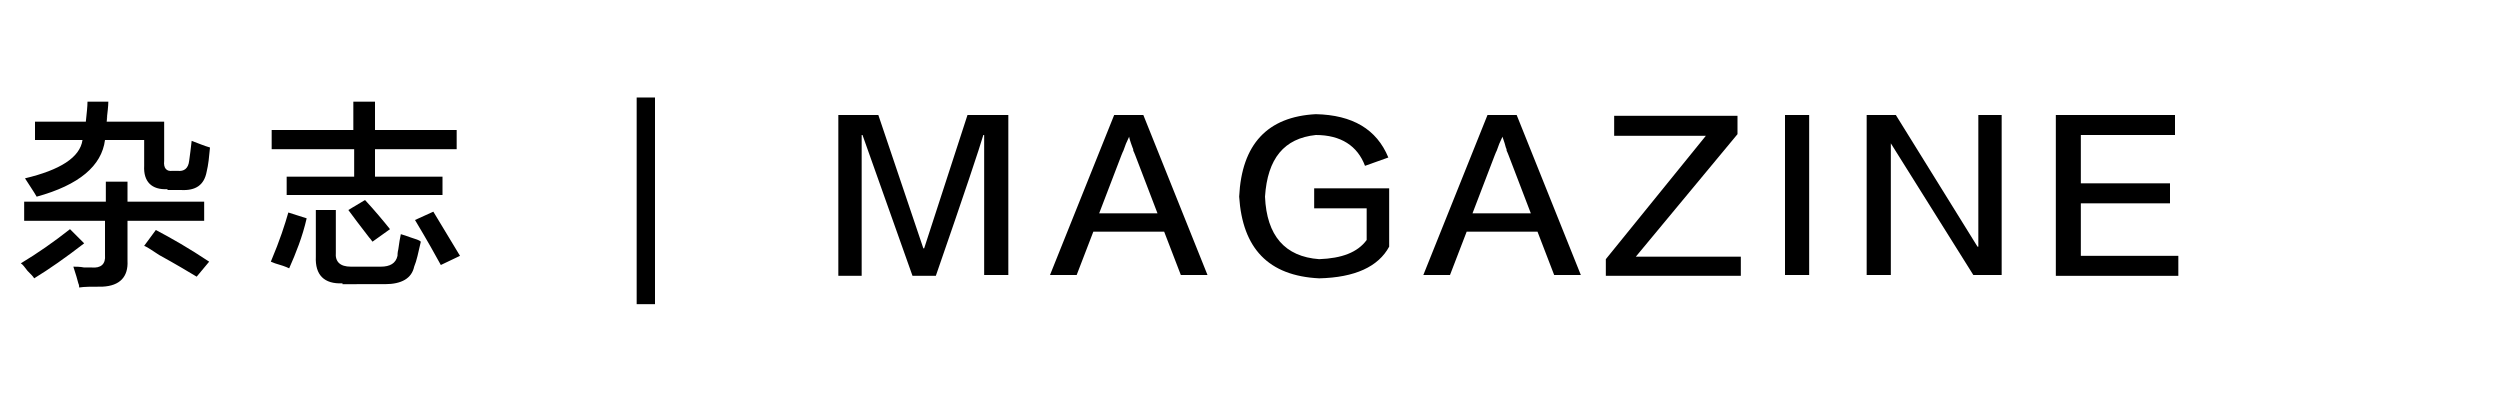 <?xml version="1.0" encoding="utf-8"?>
<!-- Generator: Adobe Illustrator 19.0.0, SVG Export Plug-In . SVG Version: 6.00 Build 0)  -->
<svg version="1.1" id="图层_1" xmlns="http://www.w3.org/2000/svg" xmlns:xlink="http://www.w3.org/1999/xlink" x="0px" y="0px"
	 width="300px" height="50px" viewBox="0 0 300 50" style="enable-background:new 0 0 300 50;" xml:space="preserve">
<g id="XMLID_1_">
	<path id="XMLID_2_" d="M4.1,33.4c-0.1-0.2-0.4-0.5-0.8-0.9c-0.3-0.4-0.6-0.8-0.8-0.9c2-1.2,4-2.6,5.9-4.1l1.7,1.7
		C7.9,30.9,5.9,32.3,4.1,33.4z M2.9,26.5v-2.3h9.8v-2.4h2.6v2.4h9.2v2.3h-9.2v4.8c0.1,1.9-0.9,3-3,3.1c-1.3,0-2.2,0-2.8,0.1
		c0-0.1,0-0.3-0.1-0.5c-0.1-0.4-0.3-1.1-0.6-2c0.3,0,0.8,0,1.3,0.1c0.4,0,0.8,0,0.9,0c1.1,0.1,1.7-0.4,1.6-1.5v-4.1H2.9z M20.1,22.7
		c-1.9,0.1-2.9-0.9-2.8-2.8v-3.1h-4.7c-0.4,3.1-3.1,5.4-8.2,6.8C4,22.9,3.5,22.2,3,21.4c4.2-1,6.6-2.5,6.9-4.6H4.2v-2.2h6.1
		c0.1-1,0.2-1.8,0.2-2.4h2.5c0,0.5-0.1,1.3-0.2,2.2c0.1-0.7,0.1-0.6,0,0.2h6.9v4.7c-0.1,0.9,0.3,1.3,1,1.2h0.6
		c0.8,0.1,1.3-0.3,1.4-1.2c0.1-0.7,0.2-1.5,0.3-2.4c0.8,0.3,1.5,0.6,2.2,0.8c-0.1,1.1-0.2,2.1-0.4,2.9c-0.3,1.6-1.3,2.3-3.1,2.2
		H20.1z M23.6,33.2c-1-0.6-2.5-1.5-4.5-2.6c-0.8-0.5-1.3-0.9-1.8-1.1l1.4-1.9c1.9,1,4,2.2,6.4,3.8L23.6,33.2z"/>
	<path id="XMLID_7_" d="M34.7,32.2c-0.4-0.2-1-0.4-1.7-0.6c-0.2-0.1-0.3-0.1-0.5-0.2c1.1-2.6,1.7-4.5,2.1-5.9l2.2,0.7
		C36.3,28.4,35.5,30.4,34.7,32.2z M32.6,17.9v-2.3h9.8v-3.4h2.6v3.4h9.8v2.3h-9.8v3.3h8.1v2.2H34.4v-2.2h8.1v-3.3H32.6z M41.1,34
		c-2.2,0.1-3.3-1-3.2-3.2v-5.6h2.4v5.1c-0.1,1.1,0.5,1.7,1.8,1.7h3.6c1.1,0,1.8-0.4,2-1.3c0-0.1,0-0.4,0.1-0.8
		c0.1-0.8,0.2-1.3,0.3-1.8c0.3,0.1,0.7,0.2,1.2,0.4c0.6,0.2,1,0.3,1.2,0.5c-0.3,1.3-0.5,2.3-0.8,3c-0.3,1.4-1.5,2.1-3.5,2.1H41.1z
		 M44.7,29c-0.1-0.1-0.2-0.3-0.4-0.5c-1.1-1.4-1.9-2.5-2.5-3.3l2-1.2c1.2,1.3,2.2,2.5,3,3.5L44.7,29z M52.9,31.8
		c-0.6-1.1-1.6-2.9-3.1-5.4l2.2-1c1.2,2,2.3,3.8,3.2,5.3L52.9,31.8z"/>
	<path id="XMLID_13_" d="M76.4,36.4V11.7h2.2v24.8H76.4z"/>
	<path id="XMLID_15_" d="M109.5,33.1l-6-16.9h-0.1v16.9h-2.8V13.8h4.8l5.4,16h0.1l5.2-16h4.9v19.2h-2.9V16.2H118
		c-0.4,1.4-2.3,7.1-5.7,16.9H109.5z"/>
	<path id="XMLID_17_" d="M137.2,13.8l7.7,19.2h-3.2l-2-5.2h-8.5l-2,5.2H126l7.7-19.2H137.2z M135.5,16.4L135.5,16.4
		c-0.3,0.6-0.5,1.1-0.7,1.7c-0.1,0.1-1,2.6-2.9,7.5h7c-1.9-4.9-2.8-7.4-2.9-7.5c0-0.1,0-0.2-0.1-0.4
		C135.6,16.9,135.5,16.5,135.5,16.4z"/>
	<path id="XMLID_20_" d="M166.7,22.5v7.1c-1.3,2.4-4.1,3.7-8.4,3.8c-6.1-0.3-9.2-3.6-9.6-9.8c0.3-6.3,3.4-9.6,9.2-9.9
		c4.4,0.1,7.3,1.8,8.7,5.2l-2.8,1c-0.9-2.4-2.9-3.7-5.9-3.7c-3.8,0.4-5.8,2.8-6.1,7.4c0.2,4.7,2.4,7.2,6.5,7.5
		c2.7-0.1,4.6-0.8,5.7-2.3v-3.8h-6.3v-2.4H166.7z"/>
	<path id="XMLID_22_" d="M182,13.8l7.7,19.2h-3.2l-2-5.2H176l-2,5.2h-3.2l7.7-19.2H182z M180.3,16.4L180.3,16.4
		c-0.3,0.6-0.5,1.1-0.7,1.7c-0.1,0.1-1,2.6-2.9,7.5h7c-1.9-4.9-2.8-7.4-2.9-7.5c0-0.1,0-0.2-0.1-0.4
		C180.5,16.9,180.3,16.5,180.3,16.4z"/>
	<path id="XMLID_25_" d="M208.9,33.1h-16.2v-2l12-14.8h-11v-2.4h14.8v2.2l-12.2,14.7h12.6V33.1z"/>
	<path id="XMLID_27_" d="M214.2,33.1V13.8h2.9v19.2H214.2z"/>
	<path id="XMLID_29_" d="M224,13.8h3.5l9.8,15.8h0.1V13.8h2.8v19.2h-3.4l-9.9-15.8v15.8H224V13.8z"/>
	<path id="XMLID_31_" d="M261.4,33.1h-14.7V13.8h14.3v2.4h-11.3V22h10.7v2.4h-10.7v6.3h11.7V33.1z"/>
</g>
</svg>
